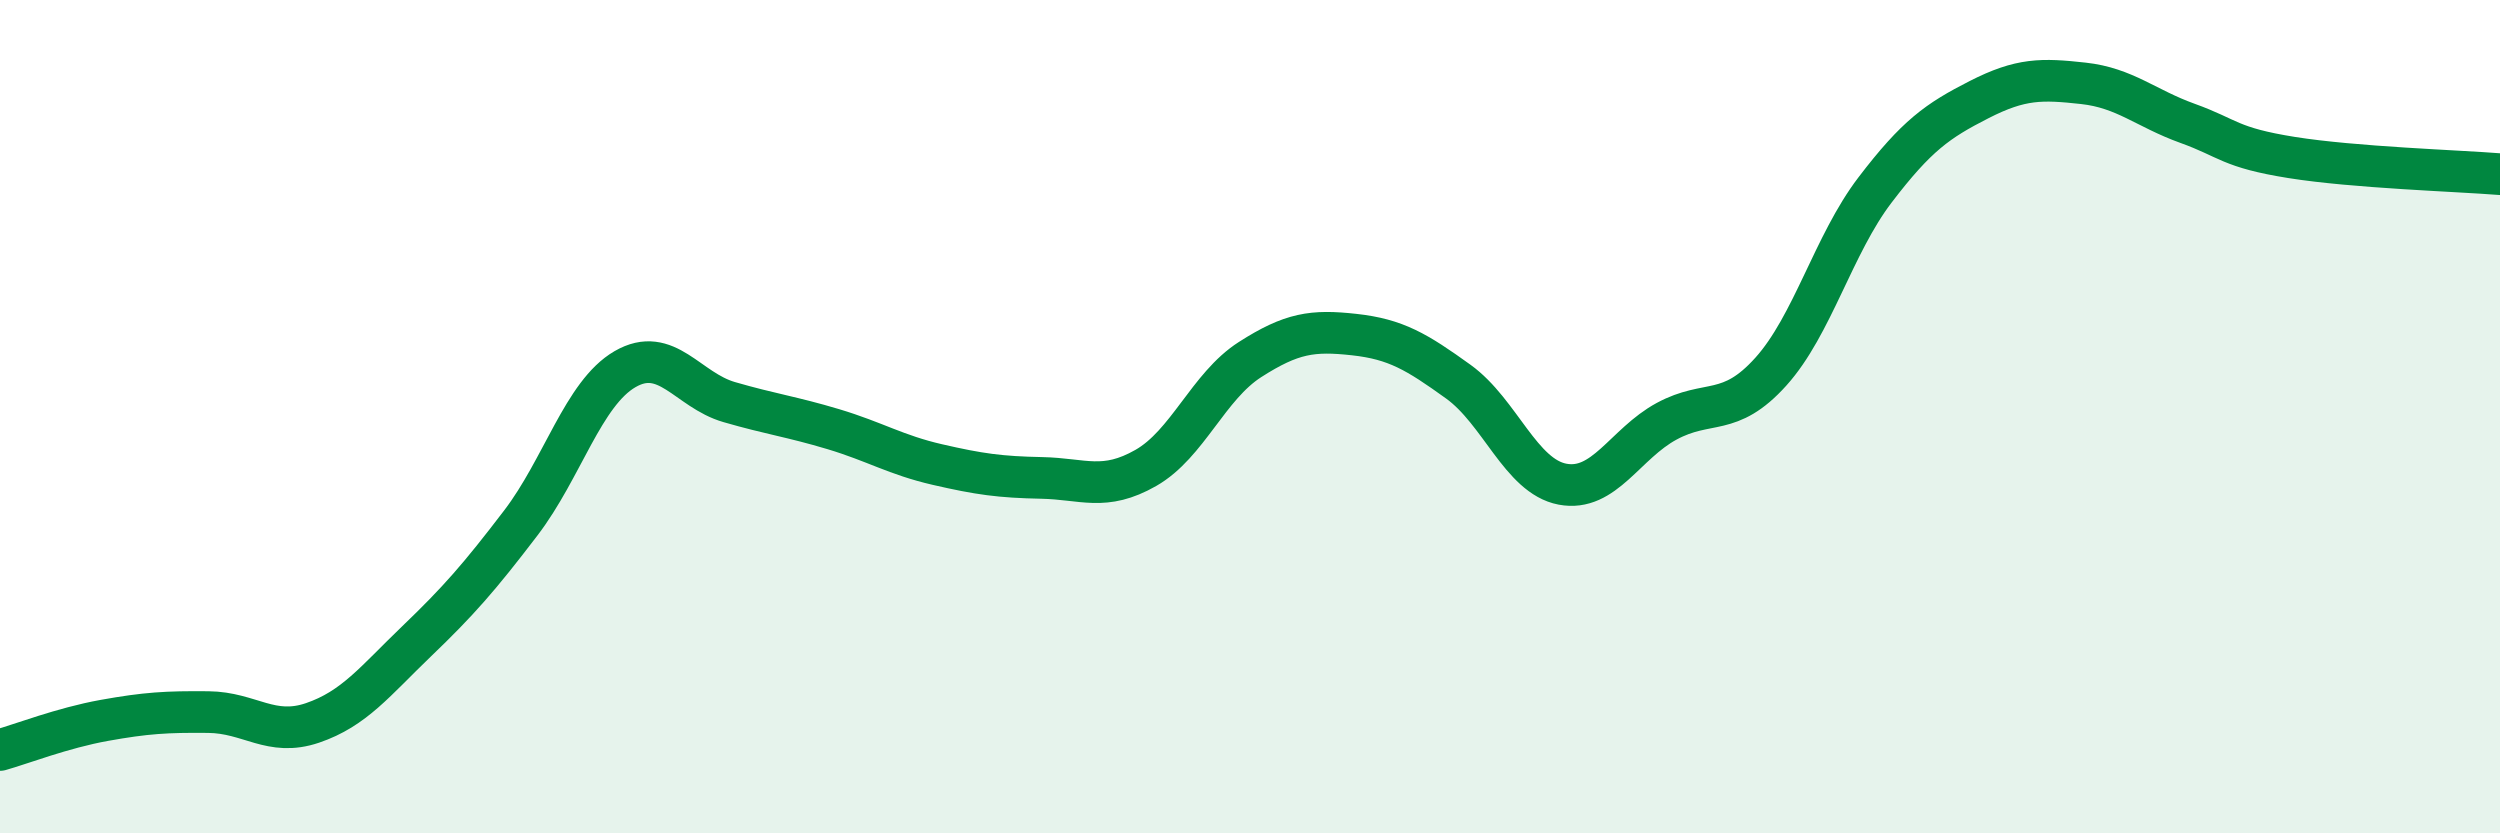 
    <svg width="60" height="20" viewBox="0 0 60 20" xmlns="http://www.w3.org/2000/svg">
      <path
        d="M 0,18 C 0.5,17.86 1.5,17.47 2.5,17.29 C 3.5,17.11 4,17.08 5,17.09 C 6,17.1 6.5,17.69 7.5,17.35 C 8.5,17.01 9,16.35 10,15.39 C 11,14.43 11.5,13.86 12.5,12.55 C 13.5,11.24 14,9.44 15,8.86 C 16,8.28 16.5,9.36 17.5,9.65 C 18.5,9.94 19,10 20,10.3 C 21,10.6 21.5,10.92 22.5,11.15 C 23.5,11.38 24,11.45 25,11.47 C 26,11.49 26.5,11.8 27.5,11.23 C 28.5,10.66 29,9.27 30,8.63 C 31,7.99 31.5,7.92 32.5,8.03 C 33.5,8.14 34,8.44 35,9.16 C 36,9.88 36.5,11.43 37.5,11.62 C 38.5,11.81 39,10.65 40,10.11 C 41,9.57 41.5,10.03 42.5,8.92 C 43.5,7.81 44,5.87 45,4.56 C 46,3.25 46.5,2.9 47.5,2.39 C 48.5,1.88 49,1.89 50,2 C 51,2.11 51.5,2.6 52.5,2.96 C 53.5,3.32 53.5,3.54 55,3.78 C 56.5,4.02 59,4.1 60,4.18L60 20L0 20Z"
        fill="#008740"
        opacity="0.1"
        stroke-linecap="round"
        stroke-linejoin="round"
      />
      <path
        d="M 0,18 C 0.5,17.86 1.5,17.47 2.5,17.29 C 3.5,17.11 4,17.08 5,17.09 C 6,17.1 6.5,17.69 7.5,17.35 C 8.5,17.01 9,16.35 10,15.39 C 11,14.43 11.5,13.86 12.5,12.55 C 13.5,11.24 14,9.44 15,8.86 C 16,8.28 16.5,9.36 17.5,9.65 C 18.5,9.94 19,10 20,10.3 C 21,10.6 21.5,10.92 22.5,11.15 C 23.5,11.38 24,11.45 25,11.47 C 26,11.49 26.5,11.8 27.5,11.23 C 28.5,10.66 29,9.27 30,8.63 C 31,7.99 31.5,7.92 32.5,8.03 C 33.5,8.14 34,8.44 35,9.16 C 36,9.88 36.5,11.43 37.5,11.62 C 38.5,11.81 39,10.65 40,10.11 C 41,9.57 41.5,10.03 42.5,8.92 C 43.5,7.81 44,5.87 45,4.56 C 46,3.25 46.5,2.9 47.5,2.39 C 48.5,1.88 49,1.89 50,2 C 51,2.11 51.5,2.6 52.5,2.96 C 53.5,3.32 53.5,3.54 55,3.78 C 56.5,4.02 59,4.1 60,4.18"
        stroke="#008740"
        stroke-width="1"
        fill="none"
        stroke-linecap="round"
        stroke-linejoin="round"
      />
    </svg>
  